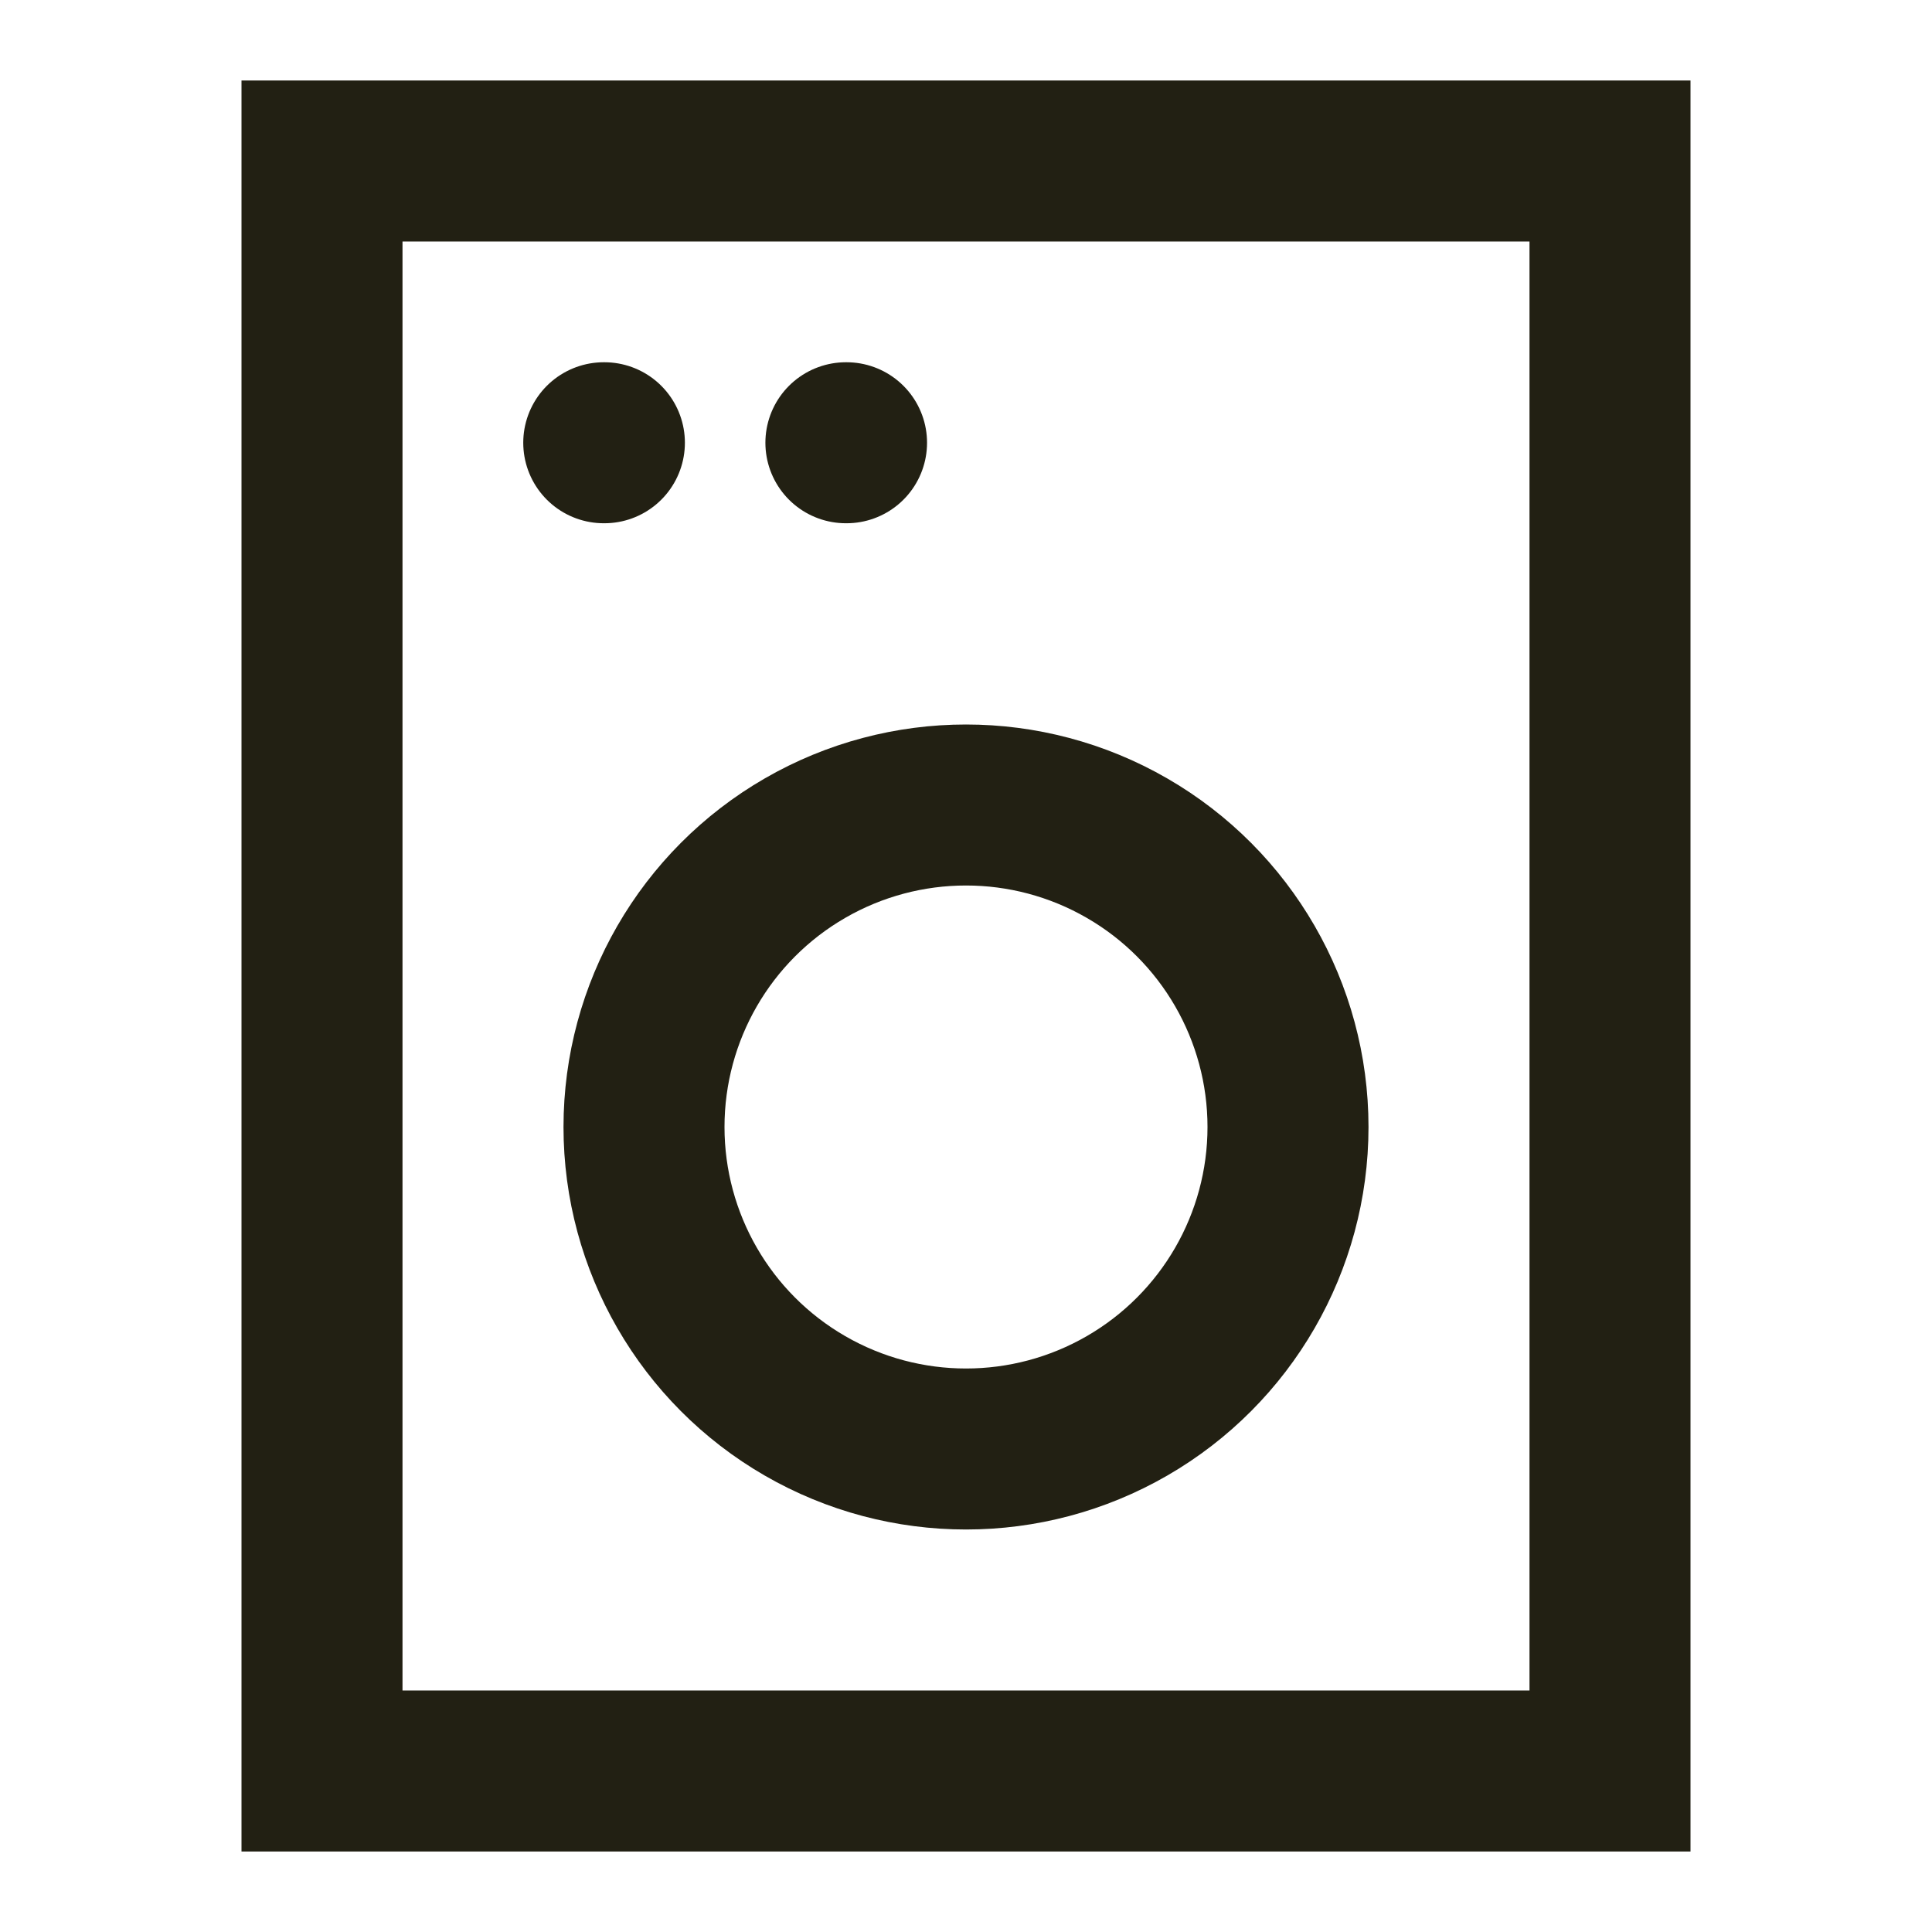 <?xml version="1.0" encoding="UTF-8"?> <svg xmlns="http://www.w3.org/2000/svg" width="24" height="24" viewBox="0 0 24 24" fill="none"><rect x="4" y="2" width="16" height="20" stroke="#222013" stroke-width="2" stroke-linecap="square"></rect><circle cx="12" cy="14" r="4" stroke="#222013" stroke-width="2" stroke-linecap="square"></circle><path d="M7.5 5.5H7.508" stroke="#222013" stroke-width="2" stroke-linecap="round" stroke-linejoin="round"></path><path d="M10.508 5.5H10.516" stroke="#222013" stroke-width="2" stroke-linecap="round" stroke-linejoin="round"></path></svg> 